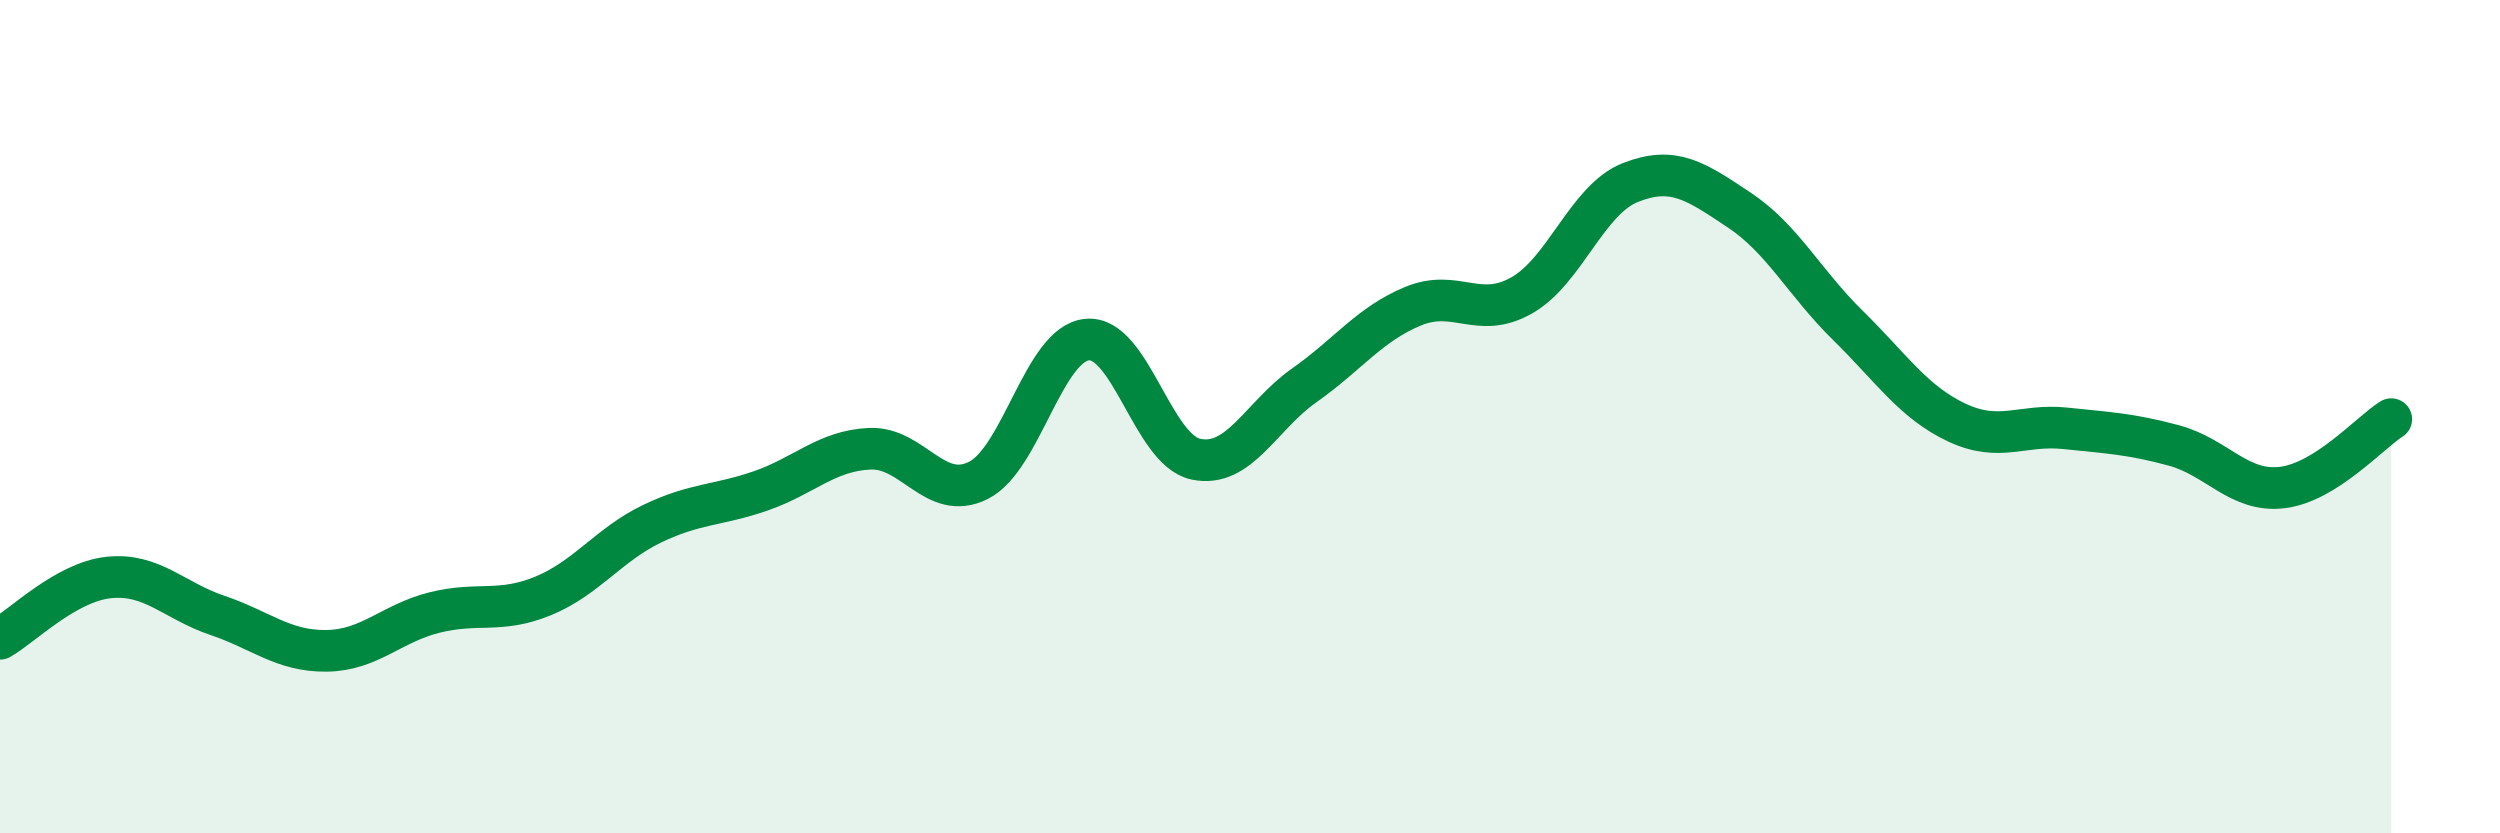 
    <svg width="60" height="20" viewBox="0 0 60 20" xmlns="http://www.w3.org/2000/svg">
      <path
        d="M 0,15.33 C 0.52,15.04 1.57,13.97 2.61,13.86 C 3.65,13.75 4.18,14.42 5.22,14.77 C 6.26,15.12 6.79,15.63 7.83,15.62 C 8.87,15.61 9.39,14.96 10.43,14.7 C 11.47,14.44 12,14.73 13.04,14.3 C 14.08,13.87 14.61,13.07 15.65,12.57 C 16.69,12.07 17.22,12.14 18.26,11.78 C 19.3,11.42 19.83,10.82 20.87,10.77 C 21.91,10.72 22.44,12.05 23.48,11.53 C 24.52,11.01 25.05,8.25 26.09,8.15 C 27.13,8.05 27.66,10.8 28.7,11.02 C 29.74,11.24 30.26,9.98 31.3,9.25 C 32.34,8.52 32.87,7.78 33.91,7.35 C 34.95,6.92 35.48,7.68 36.52,7.09 C 37.56,6.5 38.09,4.79 39.13,4.38 C 40.17,3.97 40.7,4.35 41.74,5.04 C 42.78,5.73 43.31,6.79 44.35,7.81 C 45.39,8.83 45.92,9.65 46.96,10.14 C 48,10.63 48.53,10.17 49.57,10.28 C 50.61,10.39 51.13,10.41 52.17,10.69 C 53.21,10.97 53.74,11.83 54.78,11.7 C 55.82,11.57 56.87,10.39 57.39,10.06L57.39 20L0 20Z"
        fill="#008740"
        opacity="0.1"
        stroke-linecap="round"
        stroke-linejoin="round"
      />
      <path
        d="M 0,15.33 C 0.52,15.04 1.57,13.97 2.61,13.86 C 3.65,13.75 4.18,14.42 5.22,14.77 C 6.26,15.12 6.79,15.63 7.83,15.62 C 8.87,15.61 9.39,14.96 10.43,14.7 C 11.47,14.44 12,14.73 13.04,14.3 C 14.08,13.87 14.61,13.07 15.65,12.57 C 16.69,12.07 17.22,12.14 18.26,11.78 C 19.3,11.42 19.83,10.82 20.87,10.77 C 21.91,10.72 22.44,12.05 23.48,11.53 C 24.52,11.01 25.05,8.25 26.09,8.15 C 27.13,8.05 27.66,10.8 28.7,11.02 C 29.74,11.24 30.26,9.98 31.3,9.25 C 32.34,8.52 32.87,7.78 33.91,7.35 C 34.95,6.92 35.48,7.68 36.52,7.09 C 37.56,6.5 38.09,4.79 39.13,4.38 C 40.17,3.97 40.7,4.35 41.74,5.04 C 42.78,5.73 43.31,6.79 44.35,7.81 C 45.39,8.83 45.92,9.65 46.96,10.14 C 48,10.63 48.53,10.17 49.57,10.28 C 50.61,10.39 51.13,10.41 52.17,10.69 C 53.21,10.97 53.74,11.83 54.78,11.7 C 55.82,11.57 56.87,10.39 57.39,10.06"
        stroke="#008740"
        stroke-width="1"
        fill="none"
        stroke-linecap="round"
        stroke-linejoin="round"
      />
    </svg>
  